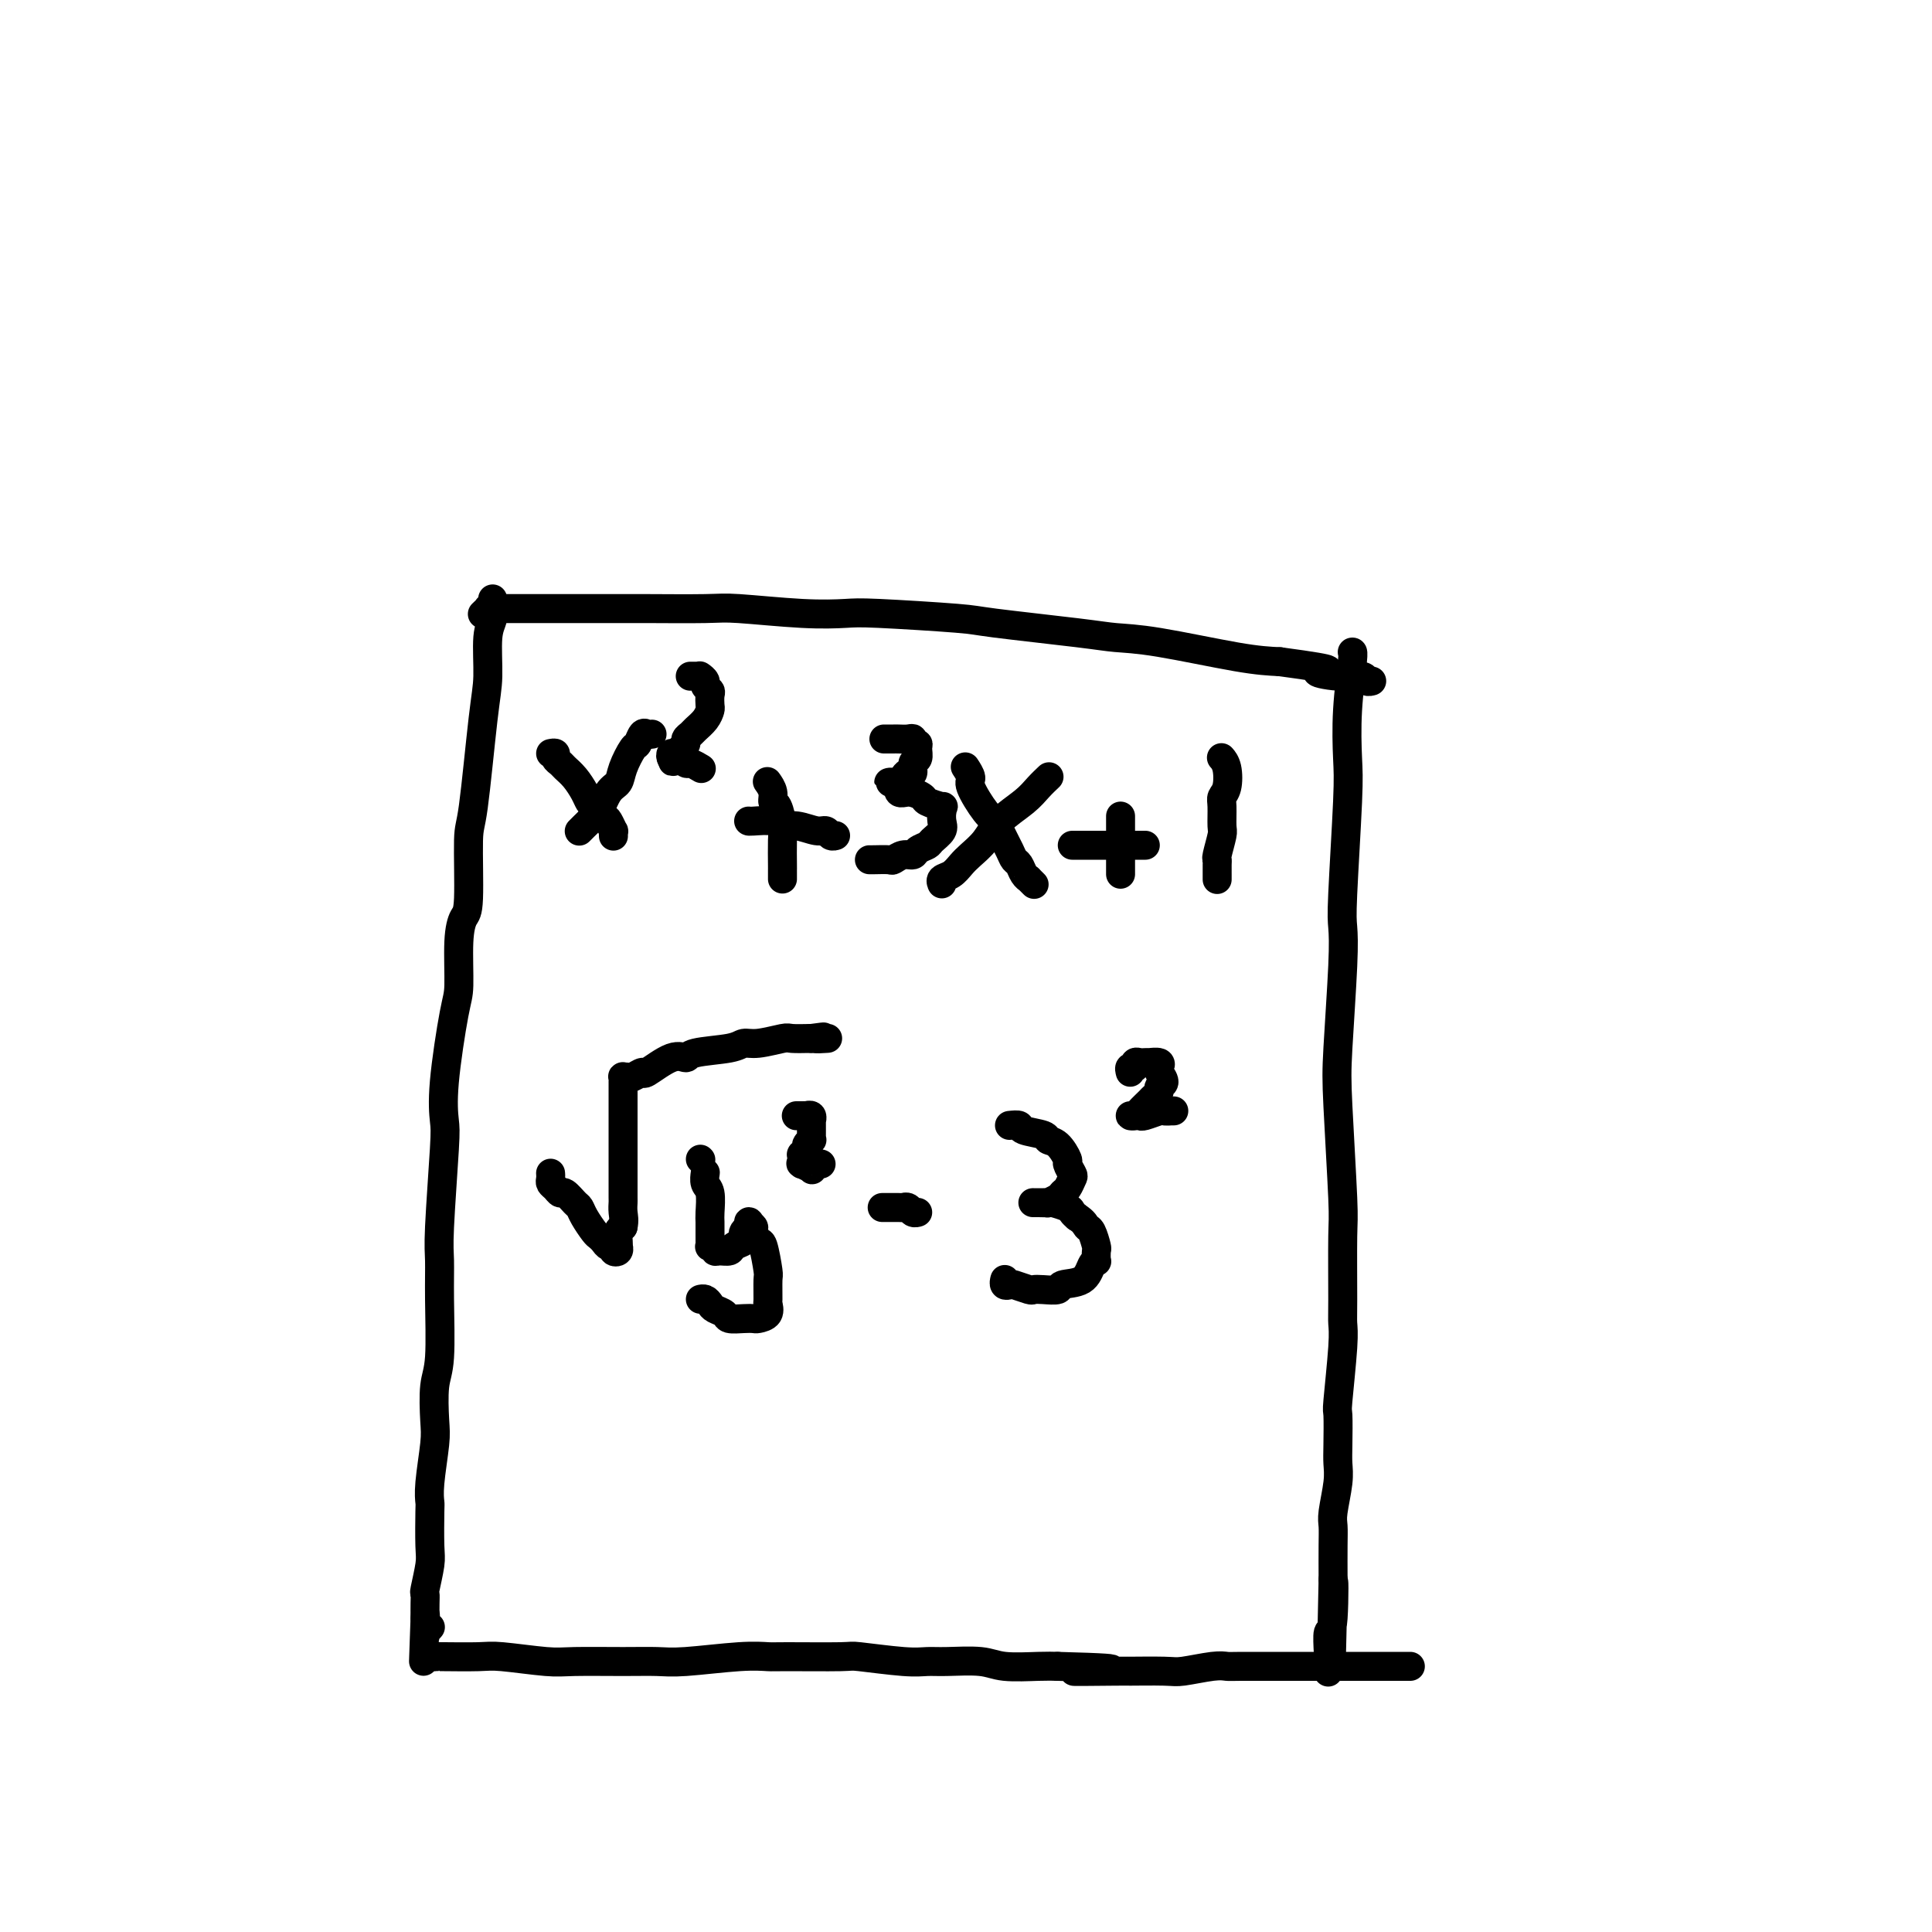 <svg viewBox='0 0 400 400' version='1.1' xmlns='http://www.w3.org/2000/svg' xmlns:xlink='http://www.w3.org/1999/xlink'><g fill='none' stroke='#000000' stroke-width='6' stroke-linecap='round' stroke-linejoin='round'><path d='M102,124c-0.032,0.149 -0.063,0.298 0,1c0.063,0.702 0.221,1.957 0,3c-0.221,1.043 -0.820,1.873 -1,4c-0.180,2.127 0.057,5.550 0,8c-0.057,2.450 -0.410,3.925 -1,9c-0.590,5.075 -1.416,13.749 -2,18c-0.584,4.251 -0.927,4.081 -1,7c-0.073,2.919 0.122,8.929 0,12c-0.122,3.071 -0.562,3.204 -1,4c-0.438,0.796 -0.874,2.254 -1,5c-0.126,2.746 0.058,6.778 0,9c-0.058,2.222 -0.359,2.632 -1,6c-0.641,3.368 -1.622,9.693 -2,14c-0.378,4.307 -0.154,6.595 0,8c0.154,1.405 0.238,1.926 0,6c-0.238,4.074 -0.800,11.699 -1,16c-0.200,4.301 -0.040,5.277 0,7c0.040,1.723 -0.041,4.193 0,8c0.041,3.807 0.203,8.952 0,12c-0.203,3.048 -0.772,4.001 -1,6c-0.228,1.999 -0.113,5.045 0,7c0.113,1.955 0.226,2.821 0,5c-0.226,2.179 -0.792,5.672 -1,8c-0.208,2.328 -0.060,3.489 0,4c0.060,0.511 0.030,0.370 0,2c-0.030,1.630 -0.061,5.030 0,7c0.061,1.970 0.212,2.508 0,4c-0.212,1.492 -0.789,3.936 -1,5c-0.211,1.064 -0.057,0.748 0,1c0.057,0.252 0.016,1.072 0,2c-0.016,0.928 -0.008,1.964 0,3'/><path d='M88,335c-0.618,17.276 -0.162,4.965 0,1c0.162,-3.965 0.030,0.415 0,2c-0.030,1.585 0.044,0.373 0,0c-0.044,-0.373 -0.204,0.092 0,0c0.204,-0.092 0.773,-0.741 1,-1c0.227,-0.259 0.114,-0.130 0,0'/><path d='M100,127c-0.120,0.113 -0.239,0.226 0,0c0.239,-0.226 0.837,-0.793 1,-1c0.163,-0.207 -0.110,-0.056 0,0c0.110,0.056 0.602,0.015 2,0c1.398,-0.015 3.703,-0.004 5,0c1.297,0.004 1.586,0.001 4,0c2.414,-0.001 6.952,-0.001 10,0c3.048,0.001 4.605,0.004 6,0c1.395,-0.004 2.628,-0.015 6,0c3.372,0.015 8.883,0.056 12,0c3.117,-0.056 3.840,-0.208 7,0c3.160,0.208 8.755,0.776 13,1c4.245,0.224 7.139,0.105 9,0c1.861,-0.105 2.691,-0.196 7,0c4.309,0.196 12.099,0.681 16,1c3.901,0.319 3.914,0.474 8,1c4.086,0.526 12.247,1.423 17,2c4.753,0.577 6.099,0.835 8,1c1.901,0.165 4.358,0.237 9,1c4.642,0.763 11.469,2.218 16,3c4.531,0.782 6.765,0.891 9,1'/><path d='M265,137c14.487,1.935 9.206,1.772 8,2c-1.206,0.228 1.663,0.846 4,1c2.337,0.154 4.142,-0.154 5,0c0.858,0.154 0.769,0.772 1,1c0.231,0.228 0.780,0.065 1,0c0.220,-0.065 0.110,-0.033 0,0'/><path d='M89,343c-0.077,0.000 -0.155,0.000 0,0c0.155,-0.000 0.542,-0.001 1,0c0.458,0.001 0.986,0.004 1,0c0.014,-0.004 -0.487,-0.015 1,0c1.487,0.015 4.962,0.057 7,0c2.038,-0.057 2.638,-0.212 5,0c2.362,0.212 6.484,0.790 9,1c2.516,0.210 3.424,0.053 6,0c2.576,-0.053 6.820,0.000 10,0c3.180,-0.000 5.298,-0.053 7,0c1.702,0.053 2.989,0.211 6,0c3.011,-0.211 7.745,-0.789 11,-1c3.255,-0.211 5.031,-0.053 6,0c0.969,0.053 1.130,-0.000 4,0c2.870,0.000 8.448,0.053 11,0c2.552,-0.053 2.076,-0.211 4,0c1.924,0.211 6.248,0.792 9,1c2.752,0.208 3.934,0.042 5,0c1.066,-0.042 2.018,0.041 4,0c1.982,-0.041 4.995,-0.207 7,0c2.005,0.207 3.001,0.786 5,1c1.999,0.214 5.000,0.061 7,0c2.000,-0.061 3.000,-0.031 4,0'/><path d='M219,345c20.553,0.536 6.935,0.877 4,1c-2.935,0.123 4.813,0.029 8,0c3.187,-0.029 1.813,0.006 3,0c1.187,-0.006 4.935,-0.054 7,0c2.065,0.054 2.448,0.211 4,0c1.552,-0.211 4.272,-0.789 6,-1c1.728,-0.211 2.465,-0.057 3,0c0.535,0.057 0.867,0.015 3,0c2.133,-0.015 6.066,-0.004 8,0c1.934,0.004 1.867,0.001 3,0c1.133,-0.001 3.465,-0.000 5,0c1.535,0.000 2.273,0.000 3,0c0.727,-0.000 1.441,-0.000 3,0c1.559,0.000 3.961,0.000 5,0c1.039,-0.000 0.713,-0.000 1,0c0.287,0.000 1.188,0.000 2,0c0.812,-0.000 1.537,-0.000 2,0c0.463,0.000 0.664,0.000 1,0c0.336,-0.000 0.808,-0.000 1,0c0.192,0.000 0.103,0.000 0,0c-0.103,-0.000 -0.220,-0.000 0,0c0.220,0.000 0.777,0.000 1,0c0.223,-0.000 0.111,-0.000 0,0'/><path d='M280,135c-0.030,0.005 -0.060,0.010 0,0c0.060,-0.010 0.208,-0.036 0,2c-0.208,2.036 -0.774,6.132 -1,10c-0.226,3.868 -0.112,7.506 0,10c0.112,2.494 0.223,3.842 0,9c-0.223,5.158 -0.779,14.126 -1,19c-0.221,4.874 -0.108,5.652 0,7c0.108,1.348 0.211,3.264 0,8c-0.211,4.736 -0.736,12.291 -1,17c-0.264,4.709 -0.267,6.574 0,12c0.267,5.426 0.805,14.415 1,19c0.195,4.585 0.049,4.767 0,8c-0.049,3.233 0.001,9.516 0,13c-0.001,3.484 -0.053,4.168 0,5c0.053,0.832 0.210,1.811 0,5c-0.210,3.189 -0.787,8.587 -1,11c-0.213,2.413 -0.061,1.840 0,3c0.061,1.160 0.030,4.053 0,6c-0.030,1.947 -0.061,2.948 0,4c0.061,1.052 0.212,2.155 0,4c-0.212,1.845 -0.789,4.433 -1,6c-0.211,1.567 -0.057,2.114 0,3c0.057,0.886 0.016,2.110 0,4c-0.016,1.890 -0.008,4.445 0,7'/><path d='M276,327c-0.635,30.111 -0.223,9.388 0,3c0.223,-6.388 0.256,1.558 0,5c-0.256,3.442 -0.801,2.380 -1,3c-0.199,0.620 -0.053,2.923 0,4c0.053,1.077 0.014,0.930 0,1c-0.014,0.070 -0.004,0.359 0,1c0.004,0.641 0.001,1.634 0,2c-0.001,0.366 -0.000,0.105 0,0c0.000,-0.105 0.000,-0.052 0,0'/><path d='M135,152c-0.336,0.060 -0.671,0.119 -1,0c-0.329,-0.119 -0.651,-0.418 -1,0c-0.349,0.418 -0.726,1.552 -1,2c-0.274,0.448 -0.444,0.211 -1,1c-0.556,0.789 -1.497,2.603 -2,4c-0.503,1.397 -0.569,2.377 -1,3c-0.431,0.623 -1.229,0.888 -2,2c-0.771,1.112 -1.517,3.072 -2,4c-0.483,0.928 -0.704,0.823 -1,1c-0.296,0.177 -0.668,0.636 -1,1c-0.332,0.364 -0.625,0.634 -1,1c-0.375,0.366 -0.832,0.829 -1,1c-0.168,0.171 -0.048,0.049 0,0c0.048,-0.049 0.024,-0.024 0,0'/><path d='M114,156c0.448,-0.088 0.896,-0.176 1,0c0.104,0.176 -0.137,0.617 0,1c0.137,0.383 0.653,0.708 1,1c0.347,0.292 0.526,0.549 1,1c0.474,0.451 1.244,1.095 2,2c0.756,0.905 1.498,2.073 2,3c0.502,0.927 0.765,1.615 1,2c0.235,0.385 0.441,0.466 1,1c0.559,0.534 1.470,1.520 2,2c0.530,0.480 0.678,0.454 1,1c0.322,0.546 0.818,1.663 1,2c0.182,0.337 0.049,-0.105 0,0c-0.049,0.105 -0.013,0.759 0,1c0.013,0.241 0.004,0.069 0,0c-0.004,-0.069 -0.002,-0.034 0,0'/><path d='M143,140c-0.084,-0.000 -0.167,-0.001 0,0c0.167,0.001 0.585,0.003 1,0c0.415,-0.003 0.828,-0.012 1,0c0.172,0.012 0.102,0.045 0,0c-0.102,-0.045 -0.238,-0.168 0,0c0.238,0.168 0.848,0.626 1,1c0.152,0.374 -0.155,0.663 0,1c0.155,0.337 0.772,0.723 1,1c0.228,0.277 0.068,0.445 0,1c-0.068,0.555 -0.045,1.497 0,2c0.045,0.503 0.113,0.569 0,1c-0.113,0.431 -0.408,1.229 -1,2c-0.592,0.771 -1.482,1.516 -2,2c-0.518,0.484 -0.663,0.708 -1,1c-0.337,0.292 -0.864,0.652 -1,1c-0.136,0.348 0.121,0.686 0,1c-0.121,0.314 -0.618,0.606 -1,1c-0.382,0.394 -0.649,0.889 -1,1c-0.351,0.111 -0.787,-0.162 -1,0c-0.213,0.162 -0.204,0.761 0,1c0.204,0.239 0.602,0.120 1,0'/><path d='M140,157c-1.197,1.482 -0.689,0.187 0,0c0.689,-0.187 1.558,0.735 2,1c0.442,0.265 0.458,-0.125 1,0c0.542,0.125 1.609,0.765 2,1c0.391,0.235 0.105,0.063 0,0c-0.105,-0.063 -0.030,-0.018 0,0c0.030,0.018 0.015,0.009 0,0'/><path d='M159,162c-0.119,-0.166 -0.238,-0.332 0,0c0.238,0.332 0.834,1.164 1,2c0.166,0.836 -0.099,1.678 0,2c0.099,0.322 0.562,0.124 1,1c0.438,0.876 0.849,2.826 1,4c0.151,1.174 0.040,1.572 0,3c-0.040,1.428 -0.011,3.885 0,5c0.011,1.115 0.003,0.886 0,1c-0.003,0.114 -0.001,0.569 0,1c0.001,0.431 0.000,0.837 0,1c-0.000,0.163 -0.000,0.081 0,0'/><path d='M155,170c-0.004,-0.009 -0.007,-0.018 0,0c0.007,0.018 0.026,0.061 1,0c0.974,-0.061 2.905,-0.228 4,0c1.095,0.228 1.354,0.849 2,1c0.646,0.151 1.679,-0.170 3,0c1.321,0.170 2.928,0.830 4,1c1.072,0.170 1.607,-0.150 2,0c0.393,0.150 0.644,0.771 1,1c0.356,0.229 0.816,0.065 1,0c0.184,-0.065 0.092,-0.033 0,0'/><path d='M183,153c0.326,-0.001 0.652,-0.001 1,0c0.348,0.001 0.719,0.004 1,0c0.281,-0.004 0.471,-0.016 1,0c0.529,0.016 1.395,0.059 2,0c0.605,-0.059 0.948,-0.219 1,0c0.052,0.219 -0.186,0.817 0,1c0.186,0.183 0.797,-0.048 1,0c0.203,0.048 -0.001,0.376 0,1c0.001,0.624 0.208,1.543 0,2c-0.208,0.457 -0.829,0.452 -1,1c-0.171,0.548 0.109,1.649 0,2c-0.109,0.351 -0.608,-0.049 -1,0c-0.392,0.049 -0.676,0.548 -1,1c-0.324,0.452 -0.686,0.856 -1,1c-0.314,0.144 -0.579,0.028 -1,0c-0.421,-0.028 -0.998,0.031 -1,0c-0.002,-0.031 0.571,-0.152 1,0c0.429,0.152 0.715,0.576 1,1'/><path d='M186,163c-0.190,1.724 0.835,1.035 2,1c1.165,-0.035 2.470,0.583 3,1c0.530,0.417 0.286,0.632 1,1c0.714,0.368 2.387,0.889 3,1c0.613,0.111 0.166,-0.189 0,0c-0.166,0.189 -0.052,0.866 0,1c0.052,0.134 0.040,-0.276 0,0c-0.040,0.276 -0.109,1.240 0,2c0.109,0.760 0.395,1.318 0,2c-0.395,0.682 -1.470,1.488 -2,2c-0.530,0.512 -0.513,0.729 -1,1c-0.487,0.271 -1.476,0.594 -2,1c-0.524,0.406 -0.581,0.893 -1,1c-0.419,0.107 -1.198,-0.168 -2,0c-0.802,0.168 -1.626,0.777 -2,1c-0.374,0.223 -0.296,0.060 -1,0c-0.704,-0.060 -2.189,-0.016 -3,0c-0.811,0.016 -0.949,0.004 -1,0c-0.051,-0.004 -0.015,-0.001 0,0c0.015,0.001 0.007,0.001 0,0'/><path d='M217,161c0.171,-0.161 0.342,-0.322 0,0c-0.342,0.322 -1.198,1.125 -2,2c-0.802,0.875 -1.552,1.820 -3,3c-1.448,1.180 -3.595,2.596 -5,4c-1.405,1.404 -2.069,2.796 -3,4c-0.931,1.204 -2.130,2.221 -3,3c-0.870,0.779 -1.410,1.319 -2,2c-0.590,0.681 -1.230,1.502 -2,2c-0.770,0.498 -1.669,0.673 -2,1c-0.331,0.327 -0.095,0.808 0,1c0.095,0.192 0.047,0.096 0,0'/><path d='M200,159c-0.134,-0.203 -0.267,-0.405 0,0c0.267,0.405 0.935,1.419 1,2c0.065,0.581 -0.473,0.729 0,2c0.473,1.271 1.958,3.664 3,5c1.042,1.336 1.641,1.614 2,2c0.359,0.386 0.477,0.880 1,2c0.523,1.120 1.451,2.864 2,4c0.549,1.136 0.721,1.662 1,2c0.279,0.338 0.667,0.487 1,1c0.333,0.513 0.611,1.391 1,2c0.389,0.609 0.889,0.948 1,1c0.111,0.052 -0.166,-0.182 0,0c0.166,0.182 0.775,0.780 1,1c0.225,0.220 0.064,0.063 0,0c-0.064,-0.063 -0.032,-0.031 0,0'/><path d='M232,169c0.000,-0.032 0.000,-0.065 0,0c0.000,0.065 0.000,0.227 0,1c0.000,0.773 0.000,2.157 0,3c-0.000,0.843 -0.000,1.144 0,2c0.000,0.856 0.000,2.268 0,3c0.000,0.732 0.000,0.785 0,1c-0.000,0.215 0.000,0.594 0,1c0.000,0.406 0.000,0.840 0,1c0.000,0.160 0.000,0.046 0,0c0.000,-0.046 0.000,-0.023 0,0'/><path d='M222,175c0.678,0.000 1.357,0.000 2,0c0.643,0.000 1.252,0.000 2,0c0.748,0.000 1.635,0.000 3,0c1.365,0.000 3.207,0.000 4,0c0.793,0.000 0.539,0.000 1,0c0.461,0.000 1.639,0.000 2,0c0.361,0.000 -0.095,0.000 0,0c0.095,0.000 0.741,0.000 1,0c0.259,0.000 0.129,0.000 0,0'/><path d='M253,157c-0.105,-0.119 -0.210,-0.238 0,0c0.210,0.238 0.736,0.834 1,2c0.264,1.166 0.268,2.901 0,4c-0.268,1.099 -0.808,1.563 -1,2c-0.192,0.437 -0.037,0.849 0,2c0.037,1.151 -0.043,3.042 0,4c0.043,0.958 0.208,0.982 0,2c-0.208,1.018 -0.788,3.029 -1,4c-0.212,0.971 -0.057,0.900 0,1c0.057,0.100 0.015,0.370 0,1c-0.015,0.630 -0.004,1.619 0,2c0.004,0.381 0.001,0.155 0,0c-0.001,-0.155 -0.000,-0.237 0,0c0.000,0.237 0.000,0.795 0,1c-0.000,0.205 -0.000,0.059 0,0c0.000,-0.059 0.000,-0.029 0,0'/><path d='M114,243c-0.006,-0.089 -0.013,-0.177 0,0c0.013,0.177 0.044,0.620 0,1c-0.044,0.380 -0.163,0.697 0,1c0.163,0.303 0.607,0.591 1,1c0.393,0.409 0.734,0.937 1,1c0.266,0.063 0.456,-0.341 1,0c0.544,0.341 1.441,1.425 2,2c0.559,0.575 0.780,0.640 1,1c0.220,0.360 0.440,1.015 1,2c0.560,0.985 1.461,2.302 2,3c0.539,0.698 0.718,0.779 1,1c0.282,0.221 0.668,0.582 1,1c0.332,0.418 0.611,0.893 1,1c0.389,0.107 0.889,-0.153 1,0c0.111,0.153 -0.166,0.718 0,1c0.166,0.282 0.776,0.279 1,0c0.224,-0.279 0.063,-0.834 0,-1c-0.063,-0.166 -0.027,0.059 0,0c0.027,-0.059 0.046,-0.400 0,-1c-0.046,-0.600 -0.156,-1.457 0,-2c0.156,-0.543 0.578,-0.771 1,-1'/><path d='M129,254c0.309,-1.334 0.083,-2.169 0,-3c-0.083,-0.831 -0.022,-1.658 0,-2c0.022,-0.342 0.006,-0.198 0,-1c-0.006,-0.802 -0.002,-2.548 0,-3c0.002,-0.452 0.000,0.392 0,-1c-0.000,-1.392 -0.000,-5.018 0,-7c0.000,-1.982 0.000,-2.320 0,-4c-0.000,-1.680 0.000,-4.703 0,-6c-0.000,-1.297 -0.000,-0.868 0,-1c0.000,-0.132 0.000,-0.824 0,-1c-0.000,-0.176 -0.001,0.163 0,0c0.001,-0.163 0.004,-0.829 0,-1c-0.004,-0.171 -0.013,0.151 0,0c0.013,-0.151 0.050,-0.777 0,-1c-0.050,-0.223 -0.186,-0.043 0,0c0.186,0.043 0.693,-0.053 1,0c0.307,0.053 0.415,0.253 1,0c0.585,-0.253 1.646,-0.961 2,-1c0.354,-0.039 -0.001,0.589 1,0c1.001,-0.589 3.356,-2.397 5,-3c1.644,-0.603 2.577,-0.003 3,0c0.423,0.003 0.338,-0.591 2,-1c1.662,-0.409 5.073,-0.631 7,-1c1.927,-0.369 2.370,-0.883 3,-1c0.630,-0.117 1.447,0.165 3,0c1.553,-0.165 3.841,-0.775 5,-1c1.159,-0.225 1.188,-0.064 2,0c0.812,0.064 2.406,0.032 4,0'/><path d='M168,215c4.592,-0.619 1.571,-0.166 1,0c-0.571,0.166 1.308,0.045 2,0c0.692,-0.045 0.198,-0.013 0,0c-0.198,0.013 -0.099,0.006 0,0'/><path d='M145,240c0.000,0.000 0.100,0.100 0.1,0.1'/><path d='M146,243c0.030,-0.195 0.061,-0.390 0,0c-0.061,0.390 -0.212,1.365 0,2c0.212,0.635 0.789,0.930 1,2c0.211,1.070 0.056,2.917 0,4c-0.056,1.083 -0.015,1.404 0,2c0.015,0.596 0.003,1.466 0,2c-0.003,0.534 0.003,0.730 0,1c-0.003,0.270 -0.015,0.612 0,1c0.015,0.388 0.059,0.822 0,1c-0.059,0.178 -0.219,0.101 0,0c0.219,-0.101 0.817,-0.226 1,0c0.183,0.226 -0.049,0.804 0,1c0.049,0.196 0.377,0.011 1,0c0.623,-0.011 1.539,0.152 2,0c0.461,-0.152 0.467,-0.619 1,-1c0.533,-0.381 1.593,-0.677 2,-1c0.407,-0.323 0.161,-0.674 0,-1c-0.161,-0.326 -0.236,-0.626 0,-1c0.236,-0.374 0.782,-0.821 1,-1c0.218,-0.179 0.109,-0.089 0,0'/><path d='M155,254c0.555,-1.053 -0.059,-1.187 0,-1c0.059,0.187 0.790,0.695 1,1c0.210,0.305 -0.101,0.407 0,1c0.101,0.593 0.616,1.676 1,2c0.384,0.324 0.638,-0.111 1,1c0.362,1.111 0.831,3.768 1,5c0.169,1.232 0.038,1.038 0,2c-0.038,0.962 0.015,3.081 0,4c-0.015,0.919 -0.100,0.638 0,1c0.100,0.362 0.384,1.366 0,2c-0.384,0.634 -1.436,0.899 -2,1c-0.564,0.101 -0.641,0.038 -1,0c-0.359,-0.038 -0.999,-0.051 -2,0c-1.001,0.051 -2.362,0.168 -3,0c-0.638,-0.168 -0.553,-0.619 -1,-1c-0.447,-0.381 -1.426,-0.690 -2,-1c-0.574,-0.310 -0.741,-0.619 -1,-1c-0.259,-0.381 -0.608,-0.833 -1,-1c-0.392,-0.167 -0.826,-0.048 -1,0c-0.174,0.048 -0.087,0.024 0,0'/><path d='M165,231c-0.122,0.000 -0.244,0.000 0,0c0.244,-0.000 0.854,-0.001 1,0c0.146,0.001 -0.171,0.005 0,0c0.171,-0.005 0.830,-0.017 1,0c0.170,0.017 -0.151,0.064 0,0c0.151,-0.064 0.773,-0.239 1,0c0.227,0.239 0.061,0.891 0,1c-0.061,0.109 -0.015,-0.325 0,0c0.015,0.325 0.000,1.411 0,2c-0.000,0.589 0.015,0.682 0,1c-0.015,0.318 -0.060,0.860 0,1c0.060,0.140 0.226,-0.121 0,0c-0.226,0.121 -0.845,0.624 -1,1c-0.155,0.376 0.155,0.626 0,1c-0.155,0.374 -0.773,0.871 -1,1c-0.227,0.129 -0.063,-0.110 0,0c0.063,0.110 0.025,0.569 0,1c-0.025,0.431 -0.036,0.835 0,1c0.036,0.165 0.117,0.093 0,0c-0.117,-0.093 -0.434,-0.207 0,0c0.434,0.207 1.619,0.735 2,1c0.381,0.265 -0.042,0.267 0,0c0.042,-0.267 0.550,-0.803 1,-1c0.450,-0.197 0.843,-0.056 1,0c0.157,0.056 0.079,0.028 0,0'/><path d='M183,250c-0.316,0.002 -0.632,0.004 0,0c0.632,-0.004 2.211,-0.015 3,0c0.789,0.015 0.786,0.057 1,0c0.214,-0.057 0.645,-0.211 1,0c0.355,0.211 0.634,0.788 1,1c0.366,0.212 0.819,0.061 1,0c0.181,-0.061 0.091,-0.030 0,0'/><path d='M209,233c0.848,-0.091 1.697,-0.181 2,0c0.303,0.181 0.061,0.634 1,1c0.939,0.366 3.060,0.646 4,1c0.940,0.354 0.700,0.781 1,1c0.300,0.219 1.139,0.229 2,1c0.861,0.771 1.745,2.304 2,3c0.255,0.696 -0.117,0.554 0,1c0.117,0.446 0.723,1.481 1,2c0.277,0.519 0.224,0.521 0,1c-0.224,0.479 -0.620,1.435 -1,2c-0.380,0.565 -0.745,0.740 -1,1c-0.255,0.260 -0.402,0.606 -1,1c-0.598,0.394 -1.649,0.838 -2,1c-0.351,0.162 -0.004,0.043 0,0c0.004,-0.043 -0.337,-0.012 -1,0c-0.663,0.012 -1.649,0.003 -2,0c-0.351,-0.003 -0.069,-0.002 0,0c0.069,0.002 -0.076,0.003 0,0c0.076,-0.003 0.373,-0.012 1,0c0.627,0.012 1.582,0.045 2,0c0.418,-0.045 0.298,-0.167 1,0c0.702,0.167 2.228,0.622 3,1c0.772,0.378 0.792,0.679 1,1c0.208,0.321 0.604,0.660 1,1'/><path d='M223,252c1.491,0.903 1.720,1.661 2,2c0.280,0.339 0.612,0.259 1,1c0.388,0.741 0.833,2.305 1,3c0.167,0.695 0.055,0.523 0,1c-0.055,0.477 -0.054,1.605 0,2c0.054,0.395 0.161,0.057 0,0c-0.161,-0.057 -0.588,0.167 -1,1c-0.412,0.833 -0.807,2.276 -2,3c-1.193,0.724 -3.182,0.731 -4,1c-0.818,0.269 -0.464,0.800 -1,1c-0.536,0.200 -1.960,0.067 -3,0c-1.040,-0.067 -1.694,-0.070 -2,0c-0.306,0.070 -0.264,0.211 -1,0c-0.736,-0.211 -2.250,-0.775 -3,-1c-0.750,-0.225 -0.737,-0.113 -1,0c-0.263,0.113 -0.802,0.226 -1,0c-0.198,-0.226 -0.053,-0.792 0,-1c0.053,-0.208 0.015,-0.060 0,0c-0.015,0.060 -0.008,0.030 0,0'/><path d='M234,222c-0.120,-0.453 -0.240,-0.906 0,-1c0.240,-0.094 0.839,0.171 1,0c0.161,-0.171 -0.117,-0.778 0,-1c0.117,-0.222 0.627,-0.060 1,0c0.373,0.060 0.608,0.019 1,0c0.392,-0.019 0.941,-0.017 1,0c0.059,0.017 -0.372,0.050 0,0c0.372,-0.050 1.546,-0.182 2,0c0.454,0.182 0.189,0.679 0,1c-0.189,0.321 -0.303,0.468 0,1c0.303,0.532 1.021,1.451 1,2c-0.021,0.549 -0.783,0.728 -1,1c-0.217,0.272 0.111,0.637 0,1c-0.111,0.363 -0.661,0.724 -1,1c-0.339,0.276 -0.466,0.466 -1,1c-0.534,0.534 -1.474,1.411 -2,2c-0.526,0.589 -0.637,0.891 -1,1c-0.363,0.109 -0.976,0.025 -1,0c-0.024,-0.025 0.543,0.007 1,0c0.457,-0.007 0.805,-0.054 1,0c0.195,0.054 0.238,0.210 1,0c0.762,-0.210 2.244,-0.787 3,-1c0.756,-0.213 0.788,-0.061 1,0c0.212,0.061 0.606,0.030 1,0'/><path d='M242,230c1.156,0.000 1.044,0.000 1,0c-0.044,-0.000 -0.022,0.000 0,0'/></g>
</svg>